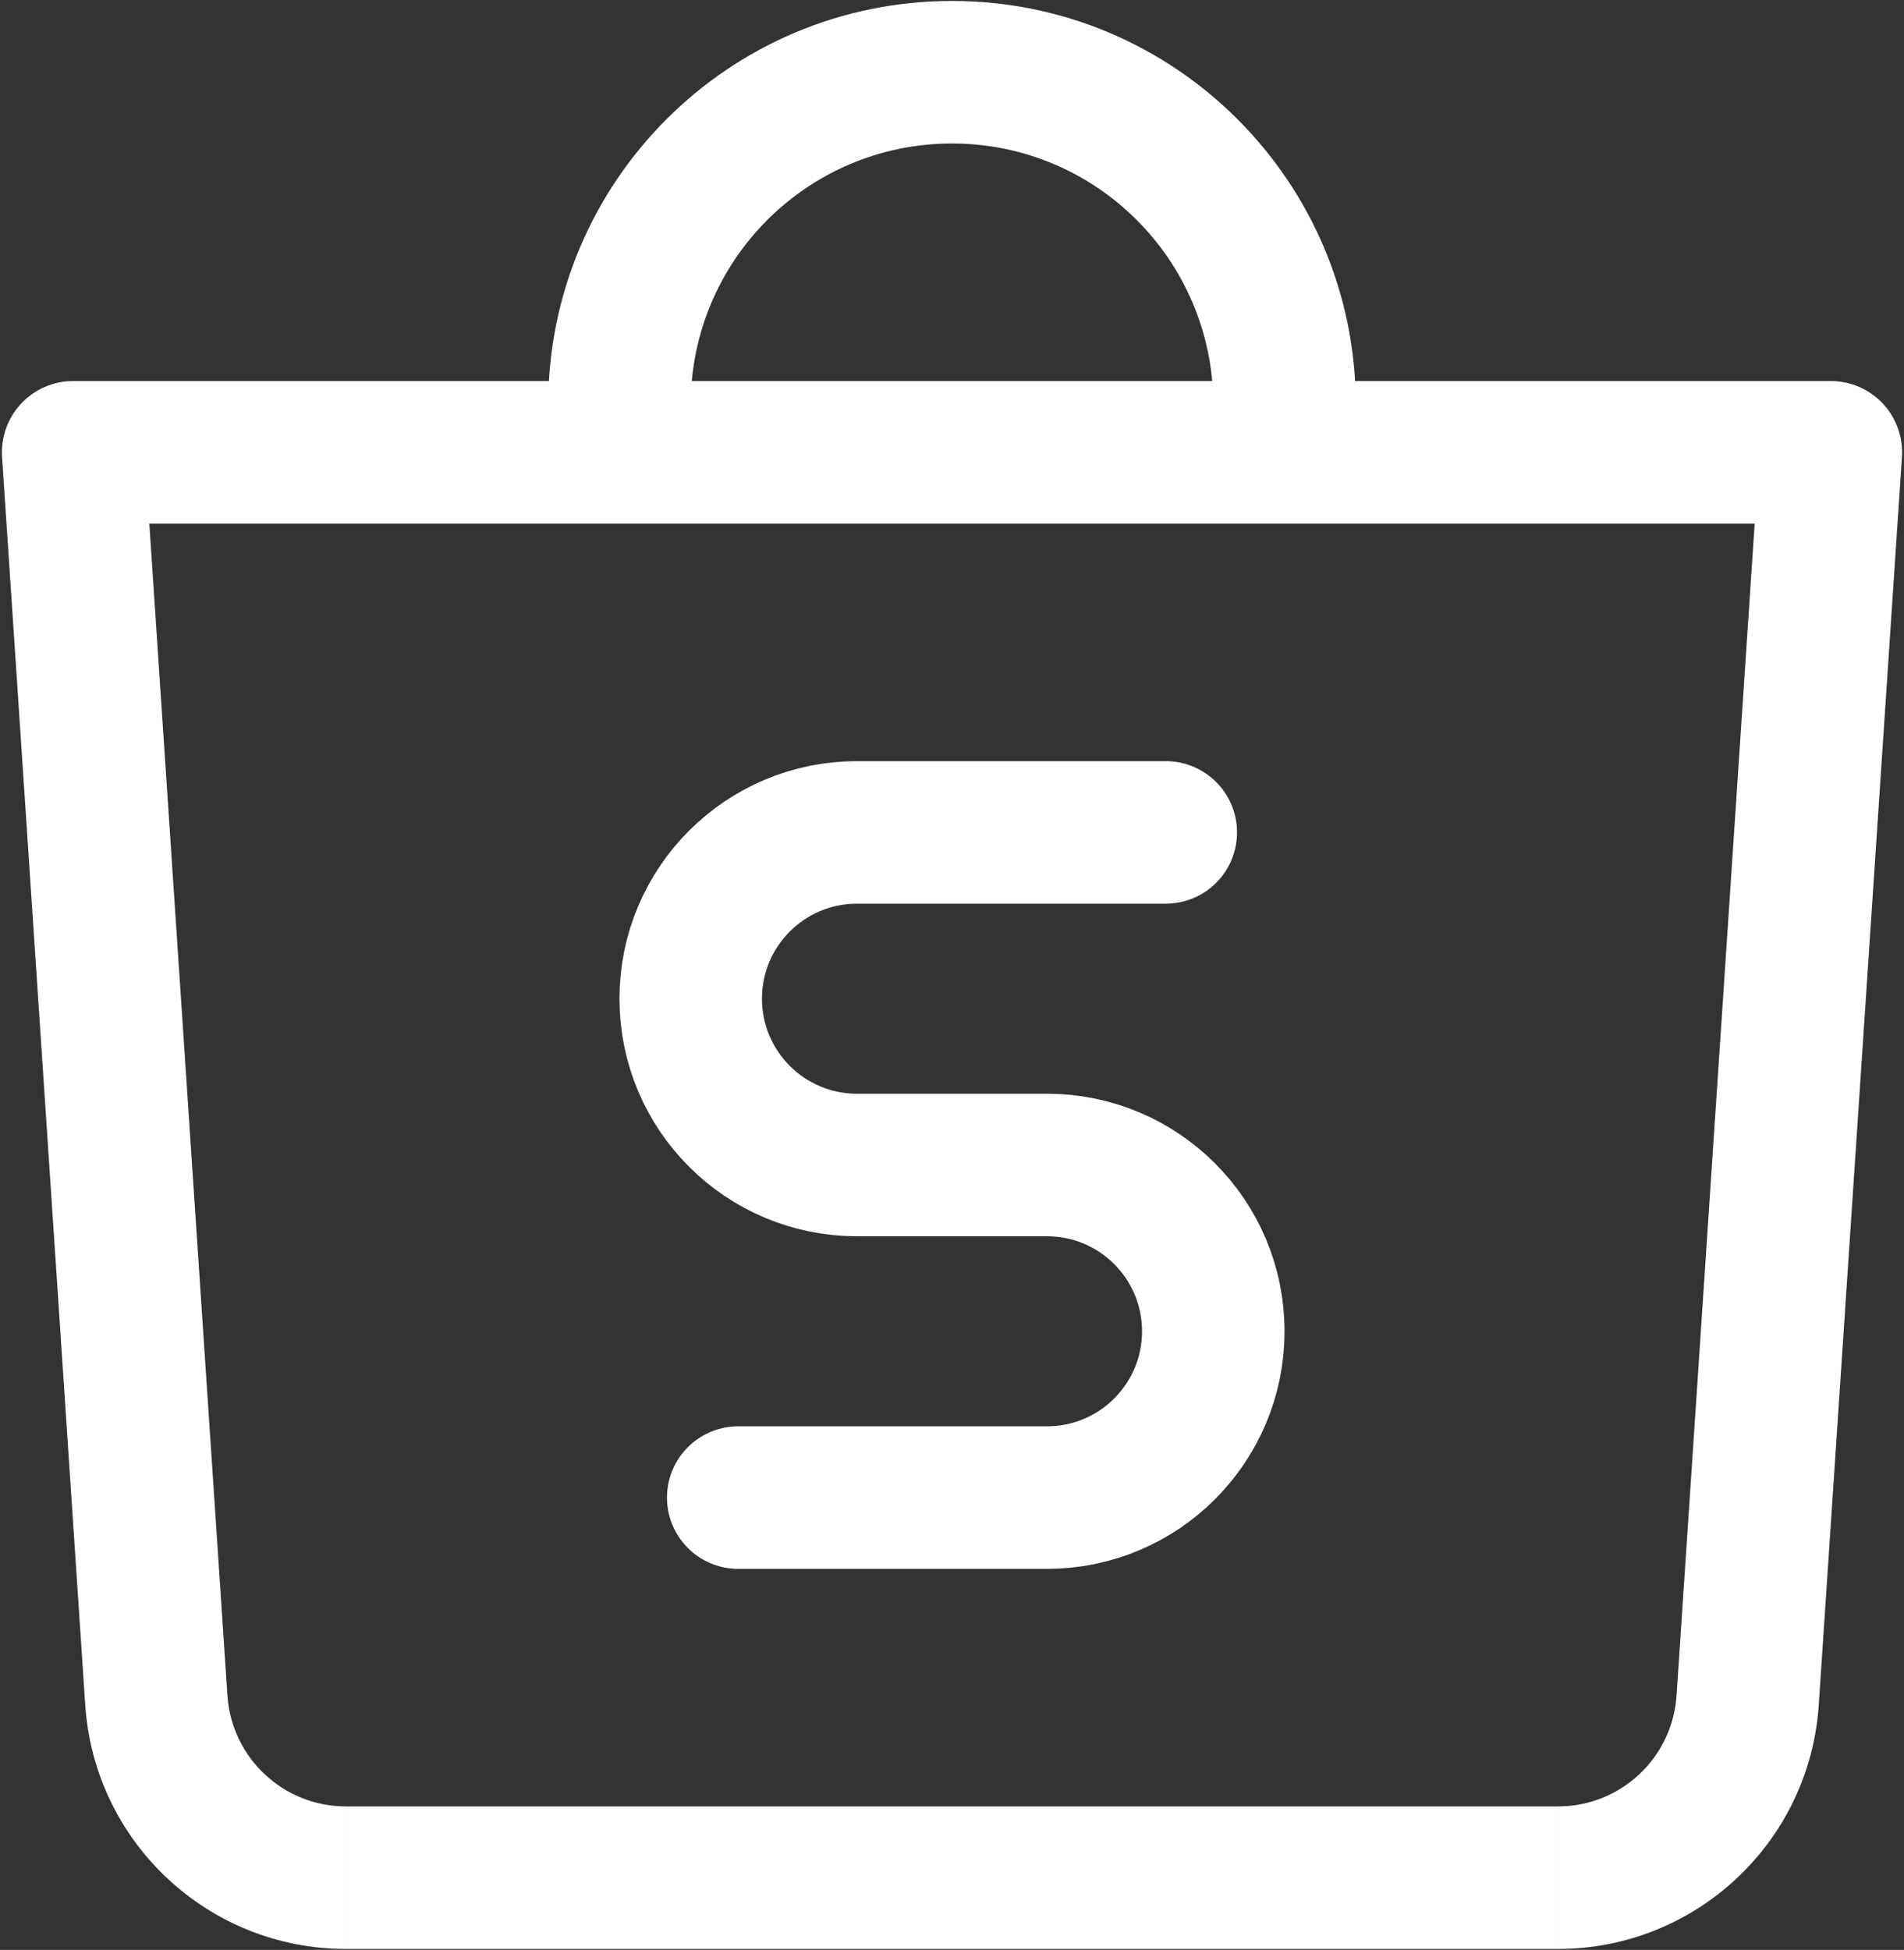 <?xml version="1.0" encoding="UTF-8"?>
<svg width="668px" height="684px" viewBox="0 0 668 684" version="1.1" xmlns="http://www.w3.org/2000/svg" xmlns:xlink="http://www.w3.org/1999/xlink">
    <rect x="0" y="0" width="668" height="684" fill="#333333" stroke="none"/>
    <title>shopee1</title>
    <g id="Page-1" stroke="none" stroke-width="1" fill="none" fill-rule="evenodd">
        <g id="shopee1" transform="translate(0.665, 0.333)">
            <path d="M54.185,596.1 L79.131,594.438 L54.185,596.1 L54.185,596.1 Z M25.002,158.333 L25.002,133.333 C18.081,133.333 11.471,136.201 6.743,141.255 C2.016,146.308 -0.406,153.095 0.056,160 L25.002,158.333 Z M612.485,596.1 L587.539,594.438 L612.485,596.1 Z M641.668,158.333 L666.614,160 C667.075,153.095 664.654,146.308 659.927,141.255 C655.199,136.201 648.588,133.333 641.668,133.333 L641.668,158.333 L641.668,158.333 Z M79.131,594.438 L49.947,156.671 L0.056,159.996 L29.243,597.763 L79.131,594.438 Z M637.427,597.763 L666.614,159.996 L616.722,156.671 L587.539,594.438 L637.427,597.763 L637.427,597.763 Z M587.539,594.438 C586.08,616.325 567.901,633.334 545.964,633.333 L545.964,683.333 C594.222,683.333 634.218,645.917 637.427,597.763 L587.539,594.438 L587.539,594.438 Z M29.243,597.763 C32.452,645.917 72.447,683.333 120.702,683.333 L120.702,633.333 C98.767,633.331 80.589,616.324 79.131,594.438 L29.243,597.763 Z M241.668,141.667 C241.668,91.042 282.71,50 333.335,50 L333.335,0 C255.093,0 191.668,63.425 191.668,141.667 L241.668,141.667 Z M333.335,50 C383.96,50 425.002,91.042 425.002,141.667 L475.002,141.667 C475.002,63.425 411.577,0 333.335,0 L333.335,50 Z M25.002,183.333 L641.668,183.333 L641.668,133.333 L25.002,133.333 L25.002,183.333 Z M120.706,683.333 L545.96,683.333 L545.96,633.333 L120.706,633.333 L120.706,683.333 Z" id="Shape" fill="#FFFFFF" fill-rule="nonzero"></path>
            <path d="M408.335,291.667 L300.002,291.667 C267.785,291.667 241.668,317.783 241.668,350 L241.668,350 C241.668,382.217 267.785,408.333 300.002,408.333 L316.668,408.333 M308.335,408.333 L366.668,408.333 C398.885,408.333 425.002,434.45 425.002,466.667 L425.002,466.667 C425.002,498.883 398.885,525 366.668,525 L258.335,525" id="Shape" stroke="#FFFFFF" stroke-width="50" stroke-linecap="round"></path>
        </g>
    </g>
</svg>